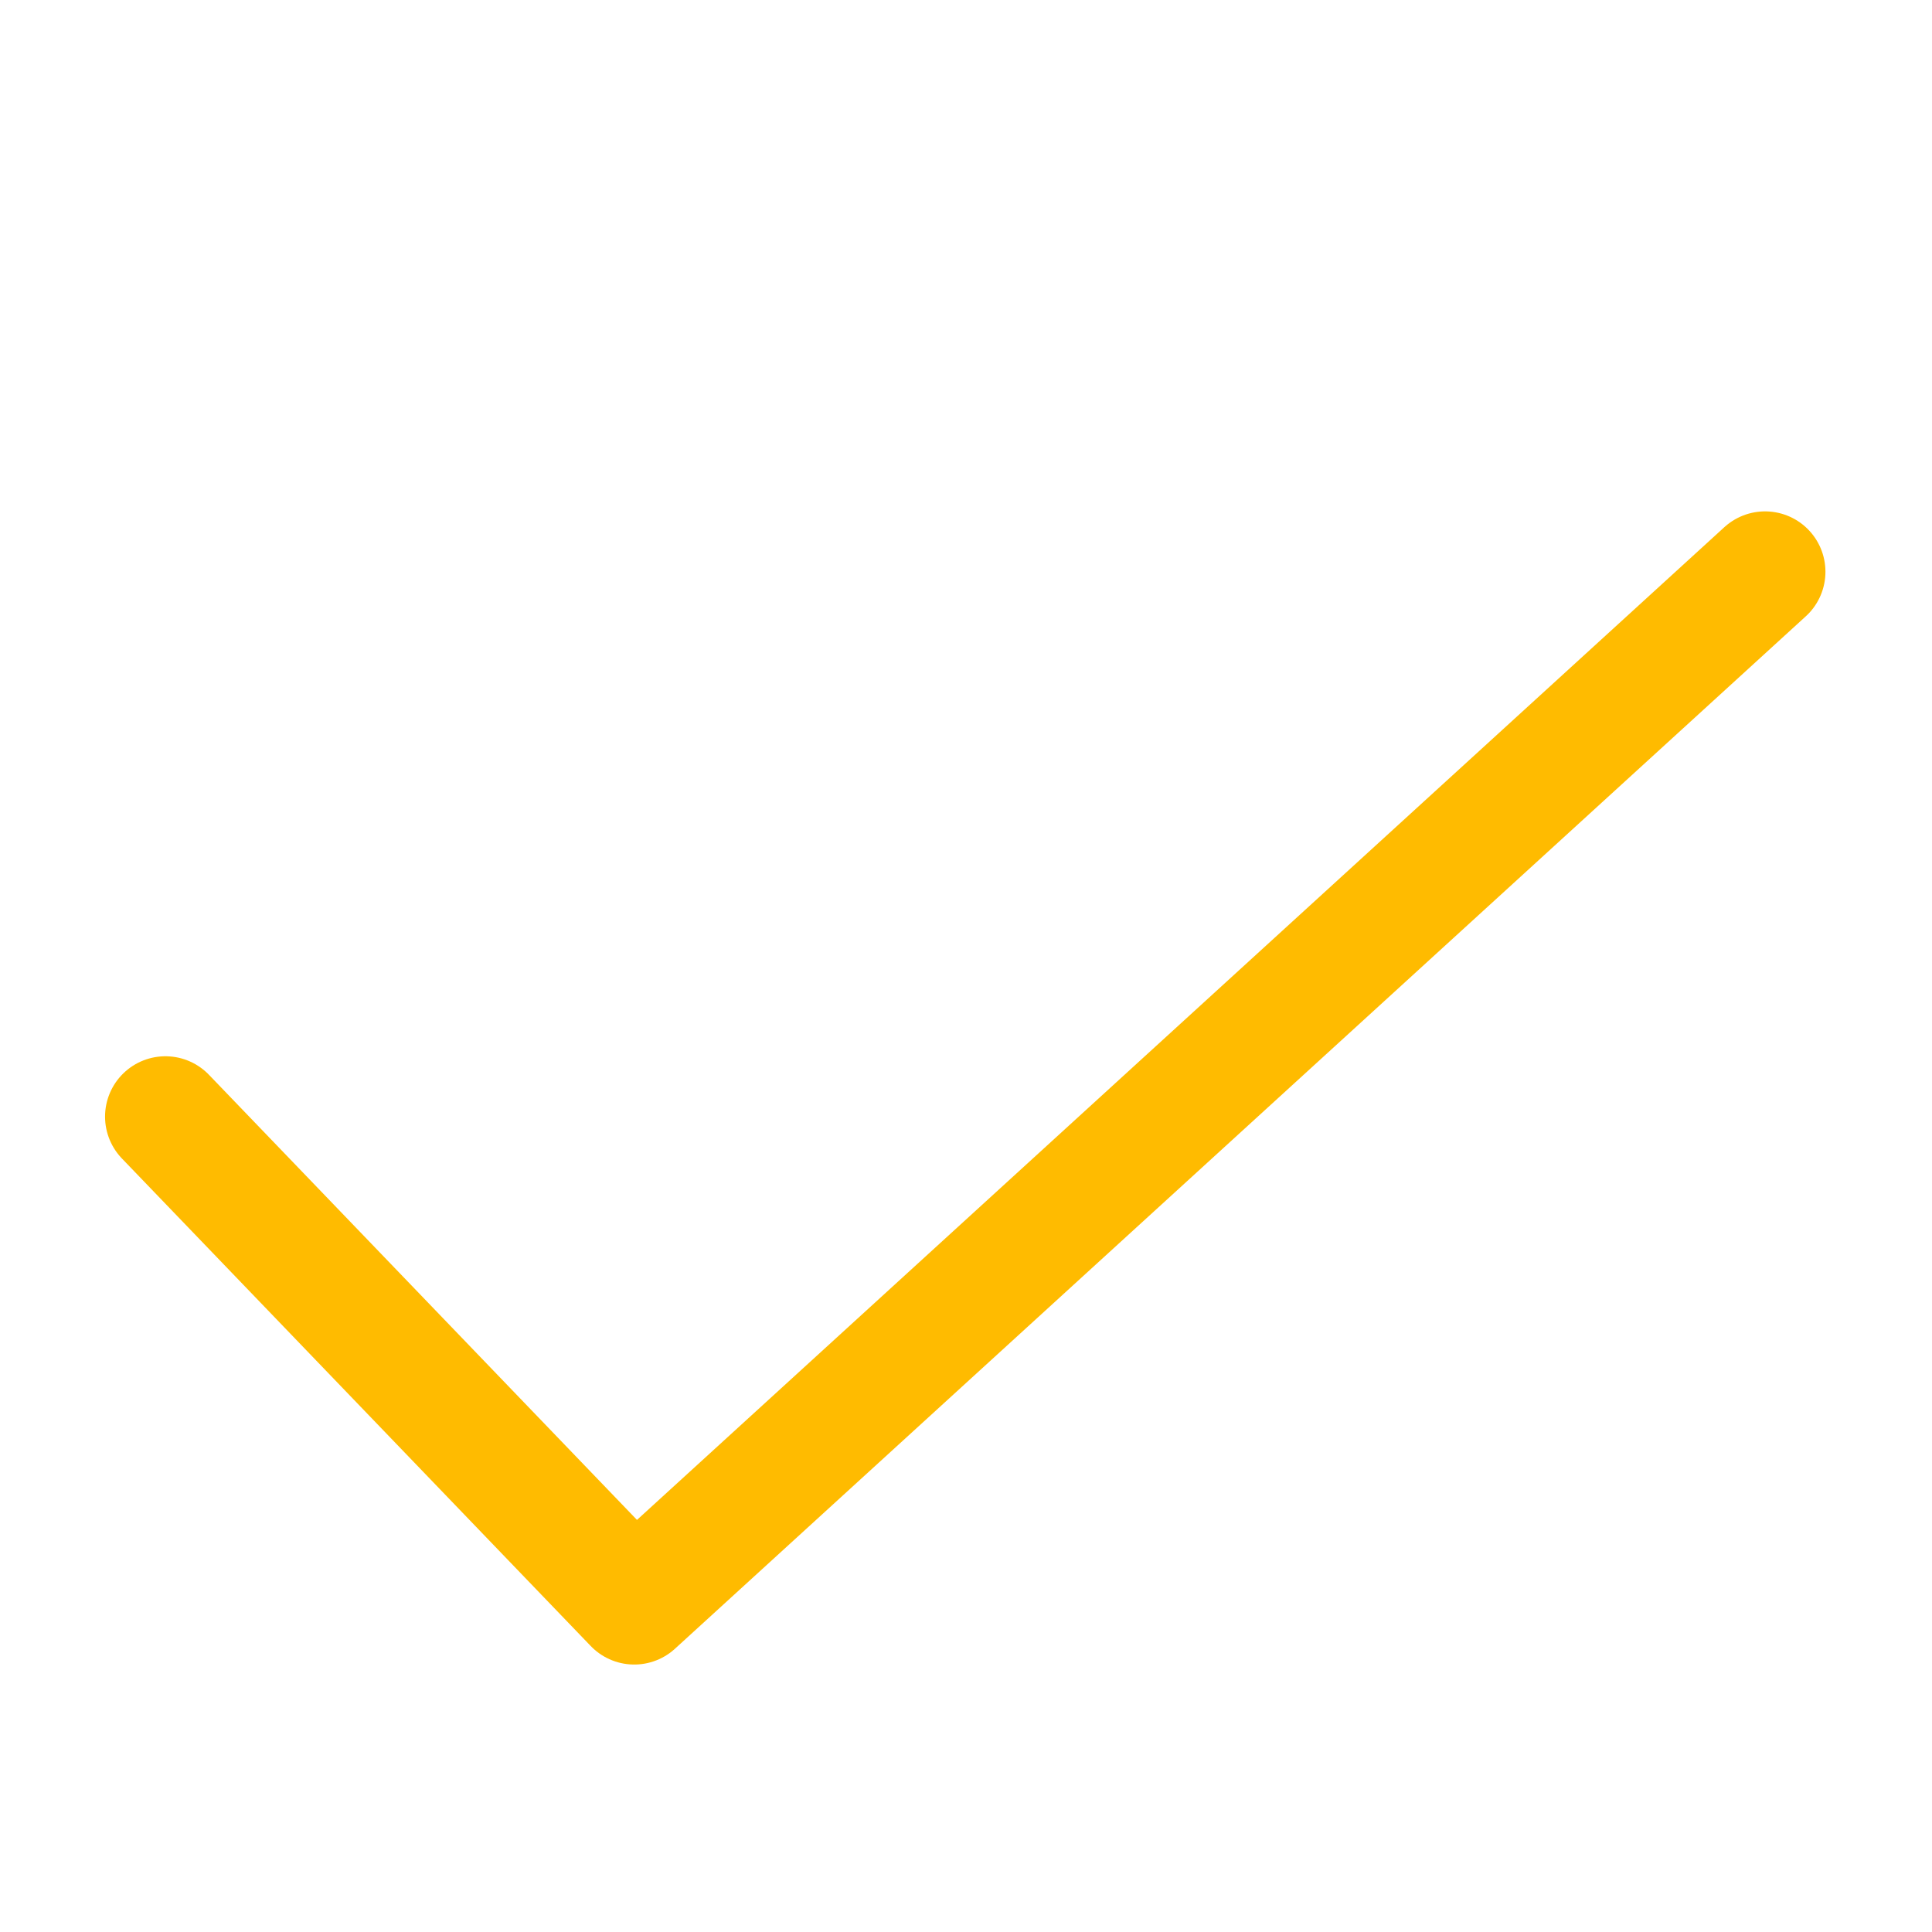 <svg id="Layer_1" data-name="Layer 1" xmlns="http://www.w3.org/2000/svg" width="64" height="64" viewBox="0 0 64 64"><defs><style>.cls-1{fill:none;stroke:#fb0;stroke-linecap:round;stroke-linejoin:round;stroke-width:4px;}</style></defs><polyline class="cls-1" points="5.48 36.99 21.01 53.14 58.47 18.94"/></svg>